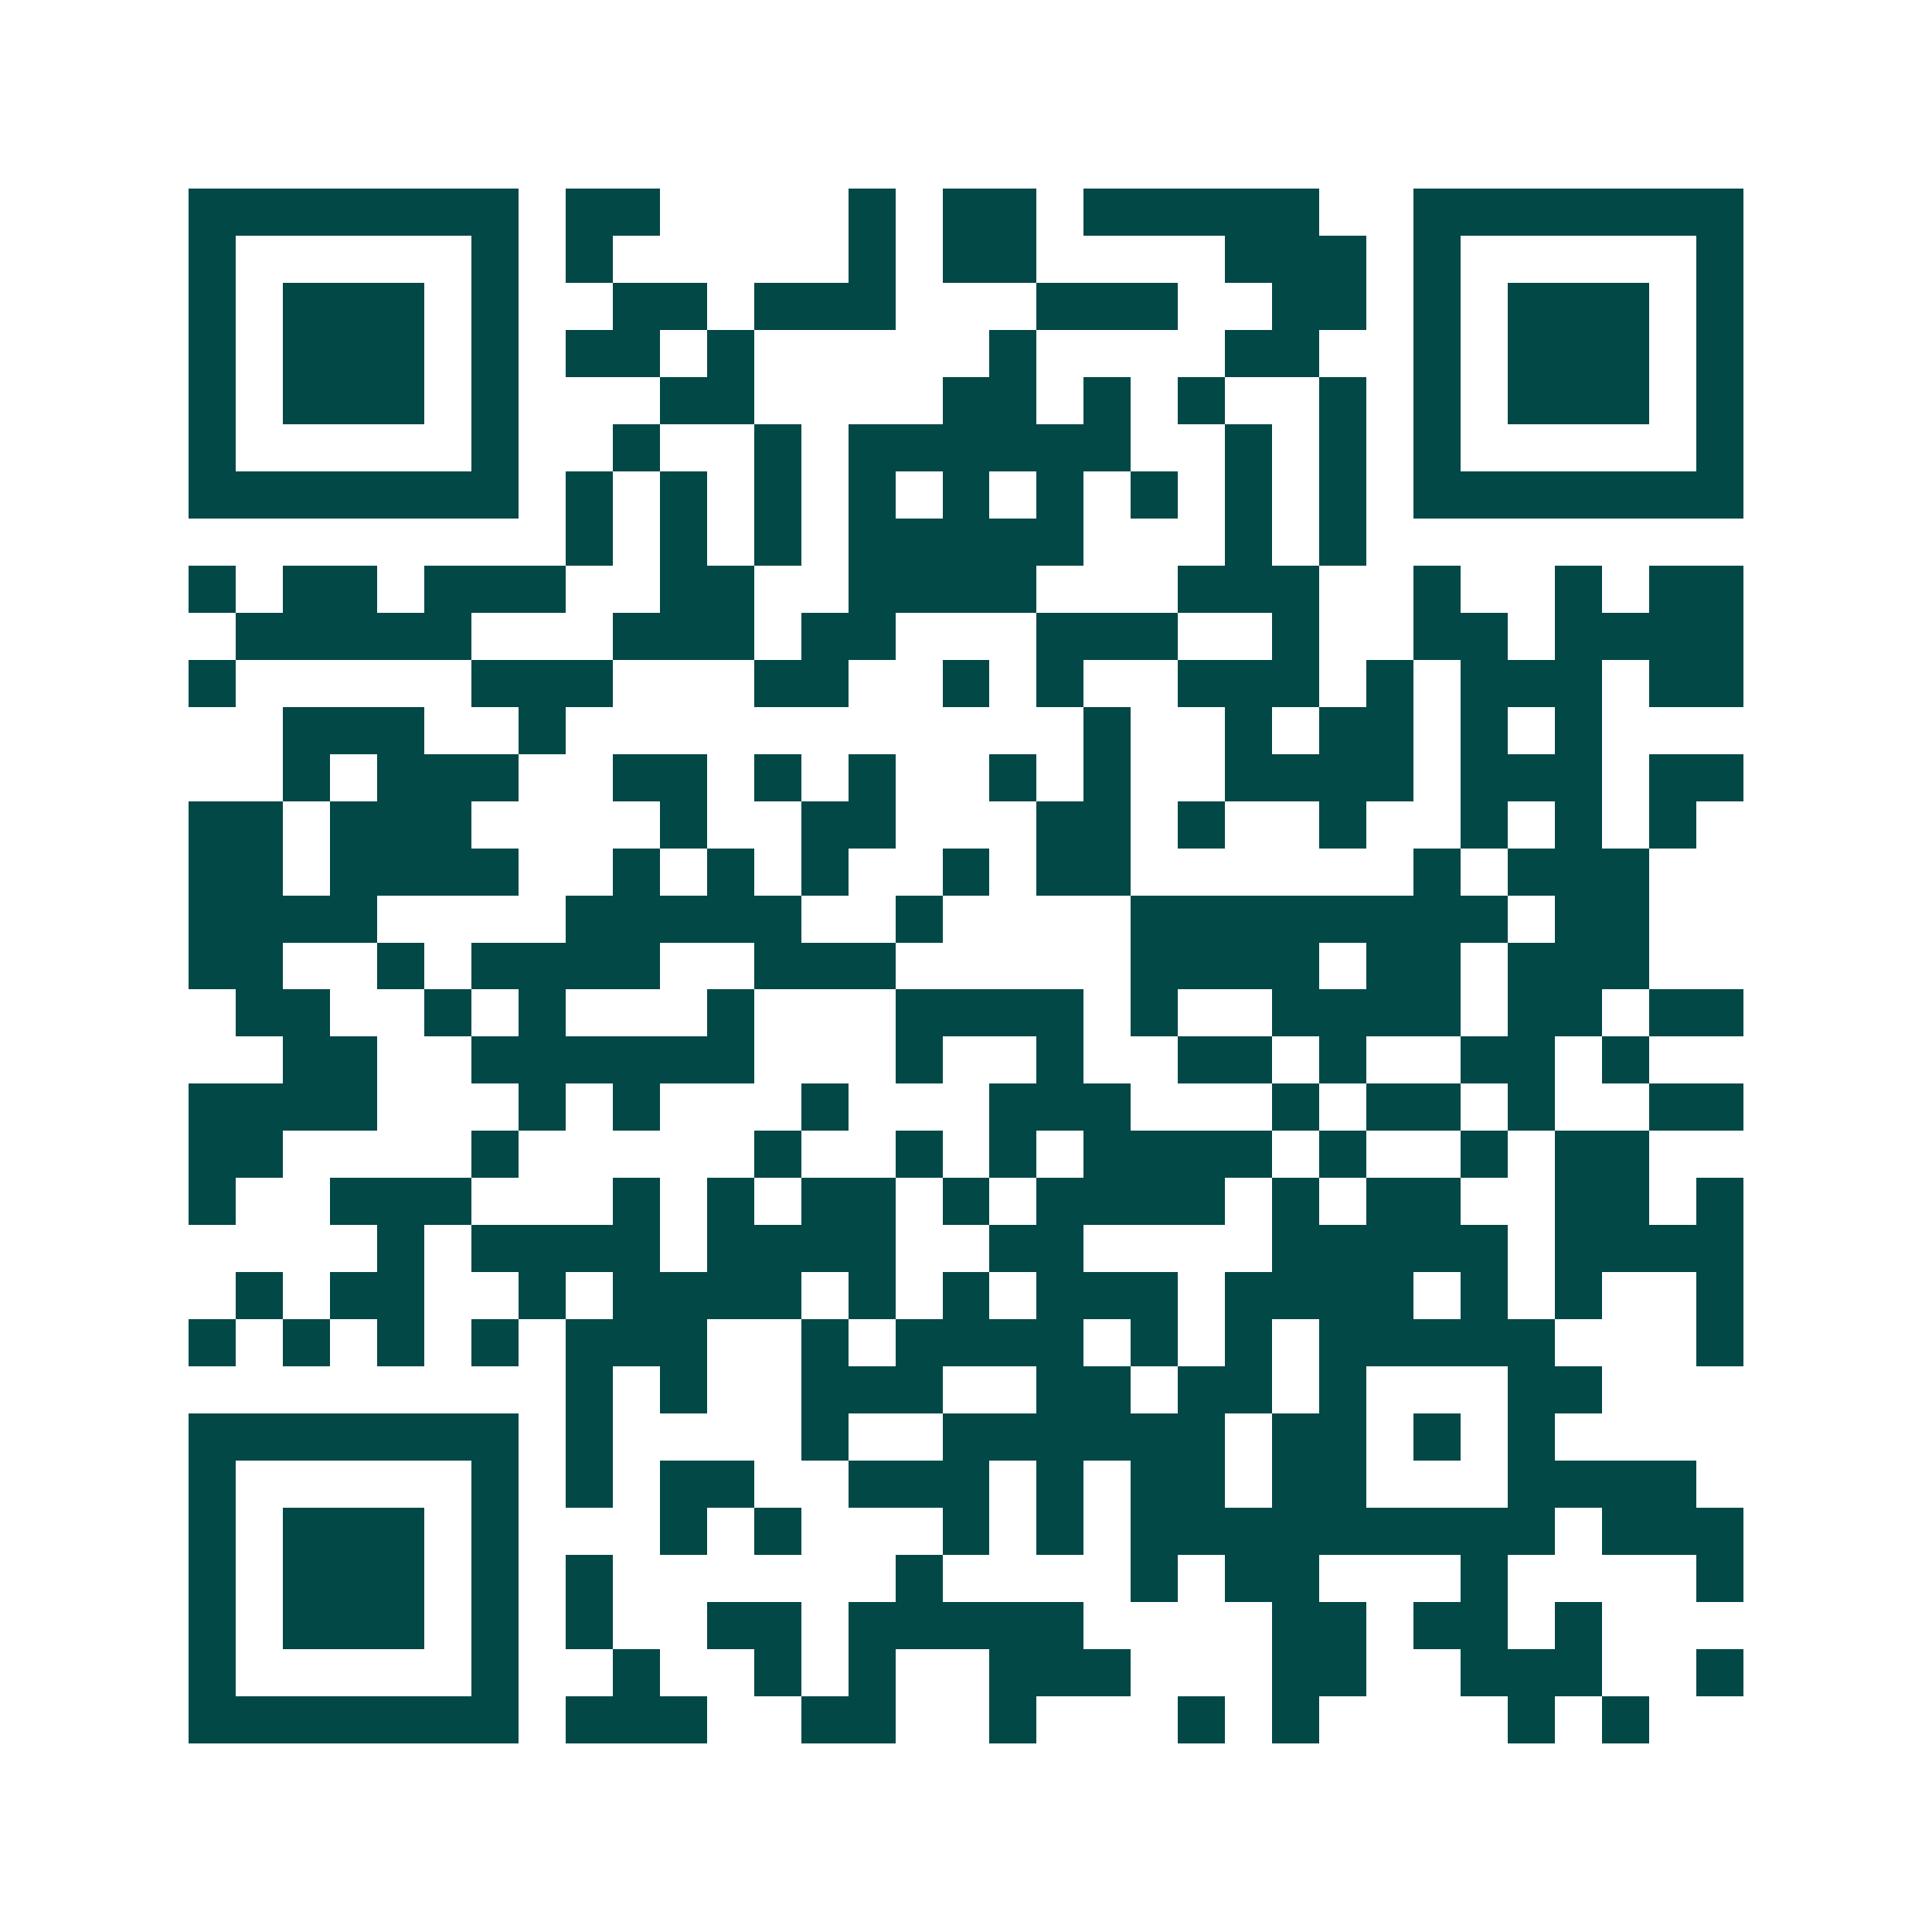<svg xmlns="http://www.w3.org/2000/svg" width="200" height="200" viewBox="0 0 41 41" shape-rendering="crispEdges"><path fill="#ffffff" d="M0 0h41v41H0z"/><path stroke="#014847" d="M4 4.5h7m1 0h2m4 0h1m1 0h2m1 0h5m2 0h7M4 5.5h1m5 0h1m1 0h1m5 0h1m1 0h2m4 0h3m1 0h1m5 0h1M4 6.5h1m1 0h3m1 0h1m2 0h2m1 0h3m3 0h3m2 0h2m1 0h1m1 0h3m1 0h1M4 7.5h1m1 0h3m1 0h1m1 0h2m1 0h1m5 0h1m4 0h2m2 0h1m1 0h3m1 0h1M4 8.5h1m1 0h3m1 0h1m3 0h2m4 0h2m1 0h1m1 0h1m2 0h1m1 0h1m1 0h3m1 0h1M4 9.5h1m5 0h1m2 0h1m2 0h1m1 0h6m2 0h1m1 0h1m1 0h1m5 0h1M4 10.5h7m1 0h1m1 0h1m1 0h1m1 0h1m1 0h1m1 0h1m1 0h1m1 0h1m1 0h1m1 0h7M12 11.5h1m1 0h1m1 0h1m1 0h5m3 0h1m1 0h1M4 12.5h1m1 0h2m1 0h3m2 0h2m2 0h4m3 0h3m2 0h1m2 0h1m1 0h2M5 13.5h5m3 0h3m1 0h2m3 0h3m2 0h1m2 0h2m1 0h4M4 14.5h1m5 0h3m3 0h2m2 0h1m1 0h1m2 0h3m1 0h1m1 0h3m1 0h2M6 15.5h3m2 0h1m11 0h1m2 0h1m1 0h2m1 0h1m1 0h1M6 16.5h1m1 0h3m2 0h2m1 0h1m1 0h1m2 0h1m1 0h1m2 0h4m1 0h3m1 0h2M4 17.5h2m1 0h3m4 0h1m2 0h2m3 0h2m1 0h1m2 0h1m2 0h1m1 0h1m1 0h1M4 18.5h2m1 0h4m2 0h1m1 0h1m1 0h1m2 0h1m1 0h2m6 0h1m1 0h3M4 19.5h4m4 0h5m2 0h1m4 0h8m1 0h2M4 20.5h2m2 0h1m1 0h4m2 0h3m5 0h4m1 0h2m1 0h3M5 21.5h2m2 0h1m1 0h1m3 0h1m3 0h4m1 0h1m2 0h4m1 0h2m1 0h2M6 22.5h2m2 0h6m3 0h1m2 0h1m2 0h2m1 0h1m2 0h2m1 0h1M4 23.5h4m3 0h1m1 0h1m3 0h1m3 0h3m3 0h1m1 0h2m1 0h1m2 0h2M4 24.5h2m4 0h1m5 0h1m2 0h1m1 0h1m1 0h4m1 0h1m2 0h1m1 0h2M4 25.5h1m2 0h3m3 0h1m1 0h1m1 0h2m1 0h1m1 0h4m1 0h1m1 0h2m2 0h2m1 0h1M8 26.5h1m1 0h4m1 0h4m2 0h2m4 0h5m1 0h4M5 27.5h1m1 0h2m2 0h1m1 0h4m1 0h1m1 0h1m1 0h3m1 0h4m1 0h1m1 0h1m2 0h1M4 28.5h1m1 0h1m1 0h1m1 0h1m1 0h3m2 0h1m1 0h4m1 0h1m1 0h1m1 0h5m3 0h1M12 29.5h1m1 0h1m2 0h3m2 0h2m1 0h2m1 0h1m3 0h2M4 30.5h7m1 0h1m4 0h1m2 0h6m1 0h2m1 0h1m1 0h1M4 31.5h1m5 0h1m1 0h1m1 0h2m2 0h3m1 0h1m1 0h2m1 0h2m3 0h4M4 32.5h1m1 0h3m1 0h1m3 0h1m1 0h1m3 0h1m1 0h1m1 0h9m1 0h3M4 33.5h1m1 0h3m1 0h1m1 0h1m6 0h1m4 0h1m1 0h2m3 0h1m4 0h1M4 34.5h1m1 0h3m1 0h1m1 0h1m2 0h2m1 0h5m4 0h2m1 0h2m1 0h1M4 35.5h1m5 0h1m2 0h1m2 0h1m1 0h1m2 0h3m3 0h2m2 0h3m2 0h1M4 36.5h7m1 0h3m2 0h2m2 0h1m3 0h1m1 0h1m4 0h1m1 0h1"/></svg>
